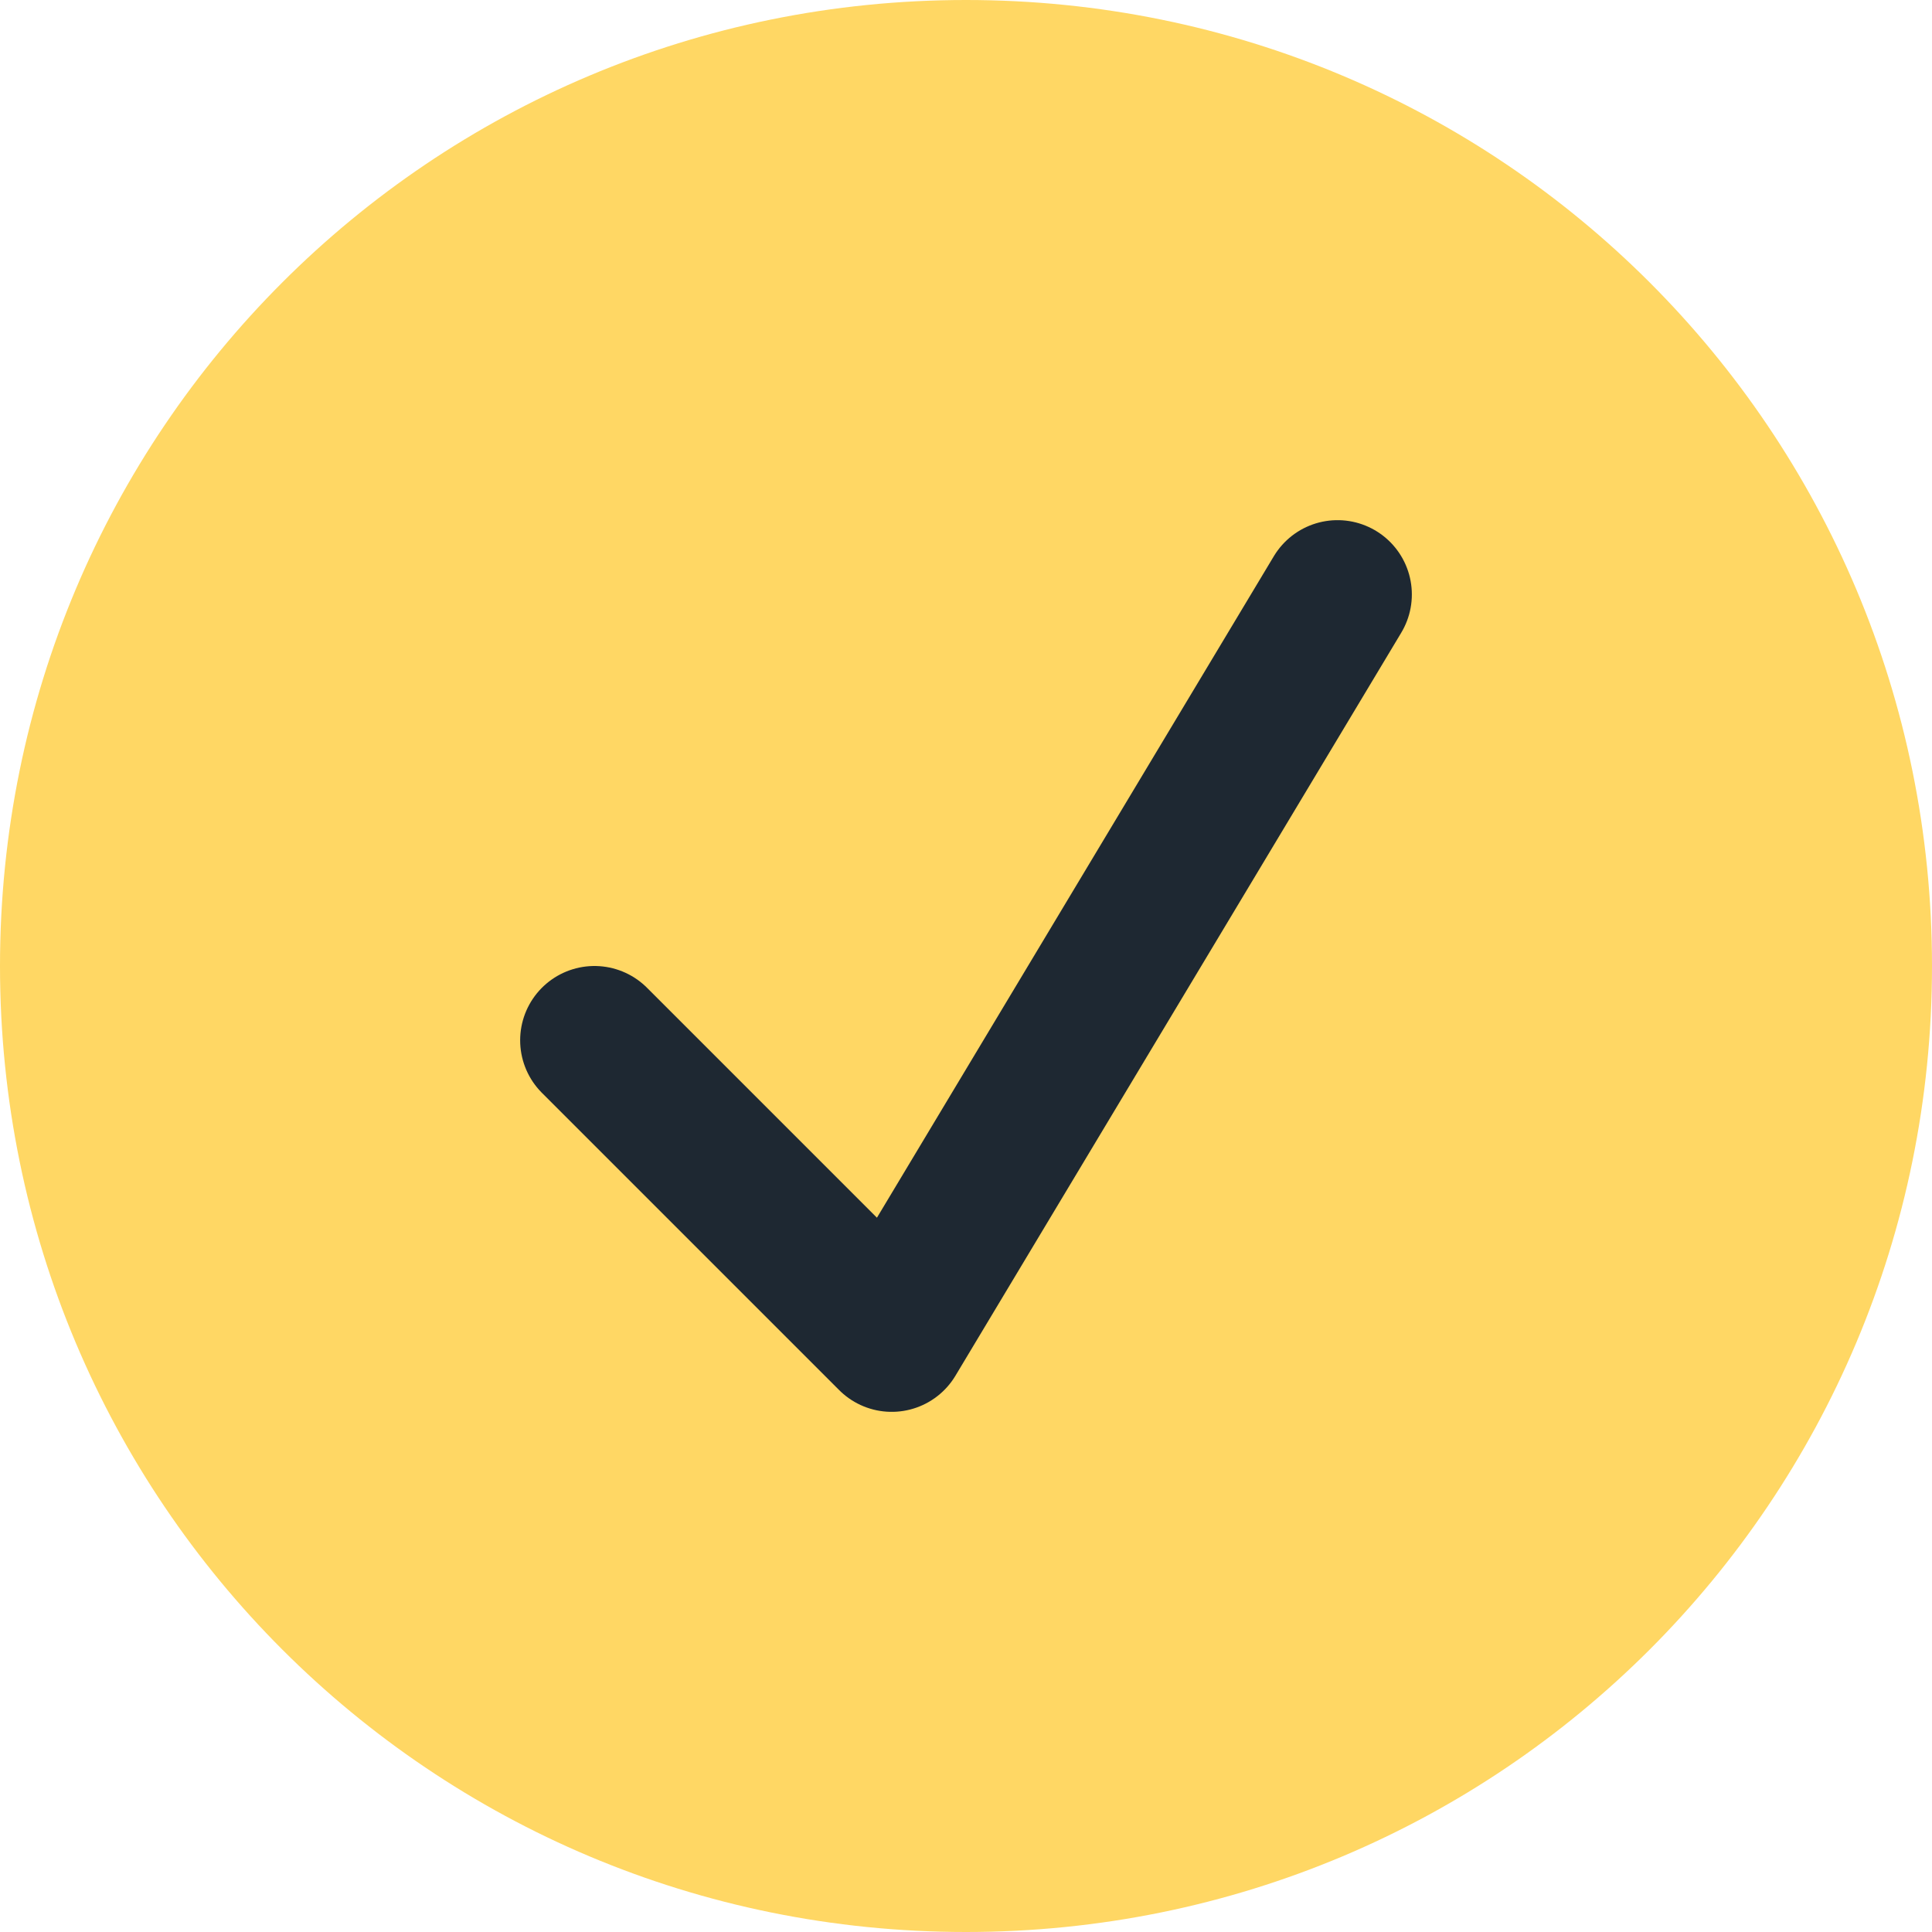 <?xml version="1.0" encoding="utf-8"?>
<!-- Generator: Adobe Illustrator 19.0.0, SVG Export Plug-In . SVG Version: 6.00 Build 0)  -->
<svg version="1.1" id="Layer_1" xmlns="http://www.w3.org/2000/svg" xmlns:xlink="http://www.w3.org/1999/xlink" x="0px" y="0px"
	 width="26px" height="26px" viewBox="0 0 26 26" style="enable-background:new 0 0 26 26;" xml:space="preserve">
<style type="text/css">
	.st0{fill:#FFD764;}
	.st1{fill:none;stroke:#1E2832;stroke-width:2;stroke-linecap:round;stroke-linejoin:round;stroke-miterlimit:10;}
</style>
<path class="st0" d="M26,13c0,7.2-5.8,13-13,13C5.8,26,0,20.2,0,13C0,5.8,5.8,0,13,0C20.2,0,26,5.8,26,13"/>
<polyline class="st1" points="8,14 12,18 18,8 "/>
</svg>
